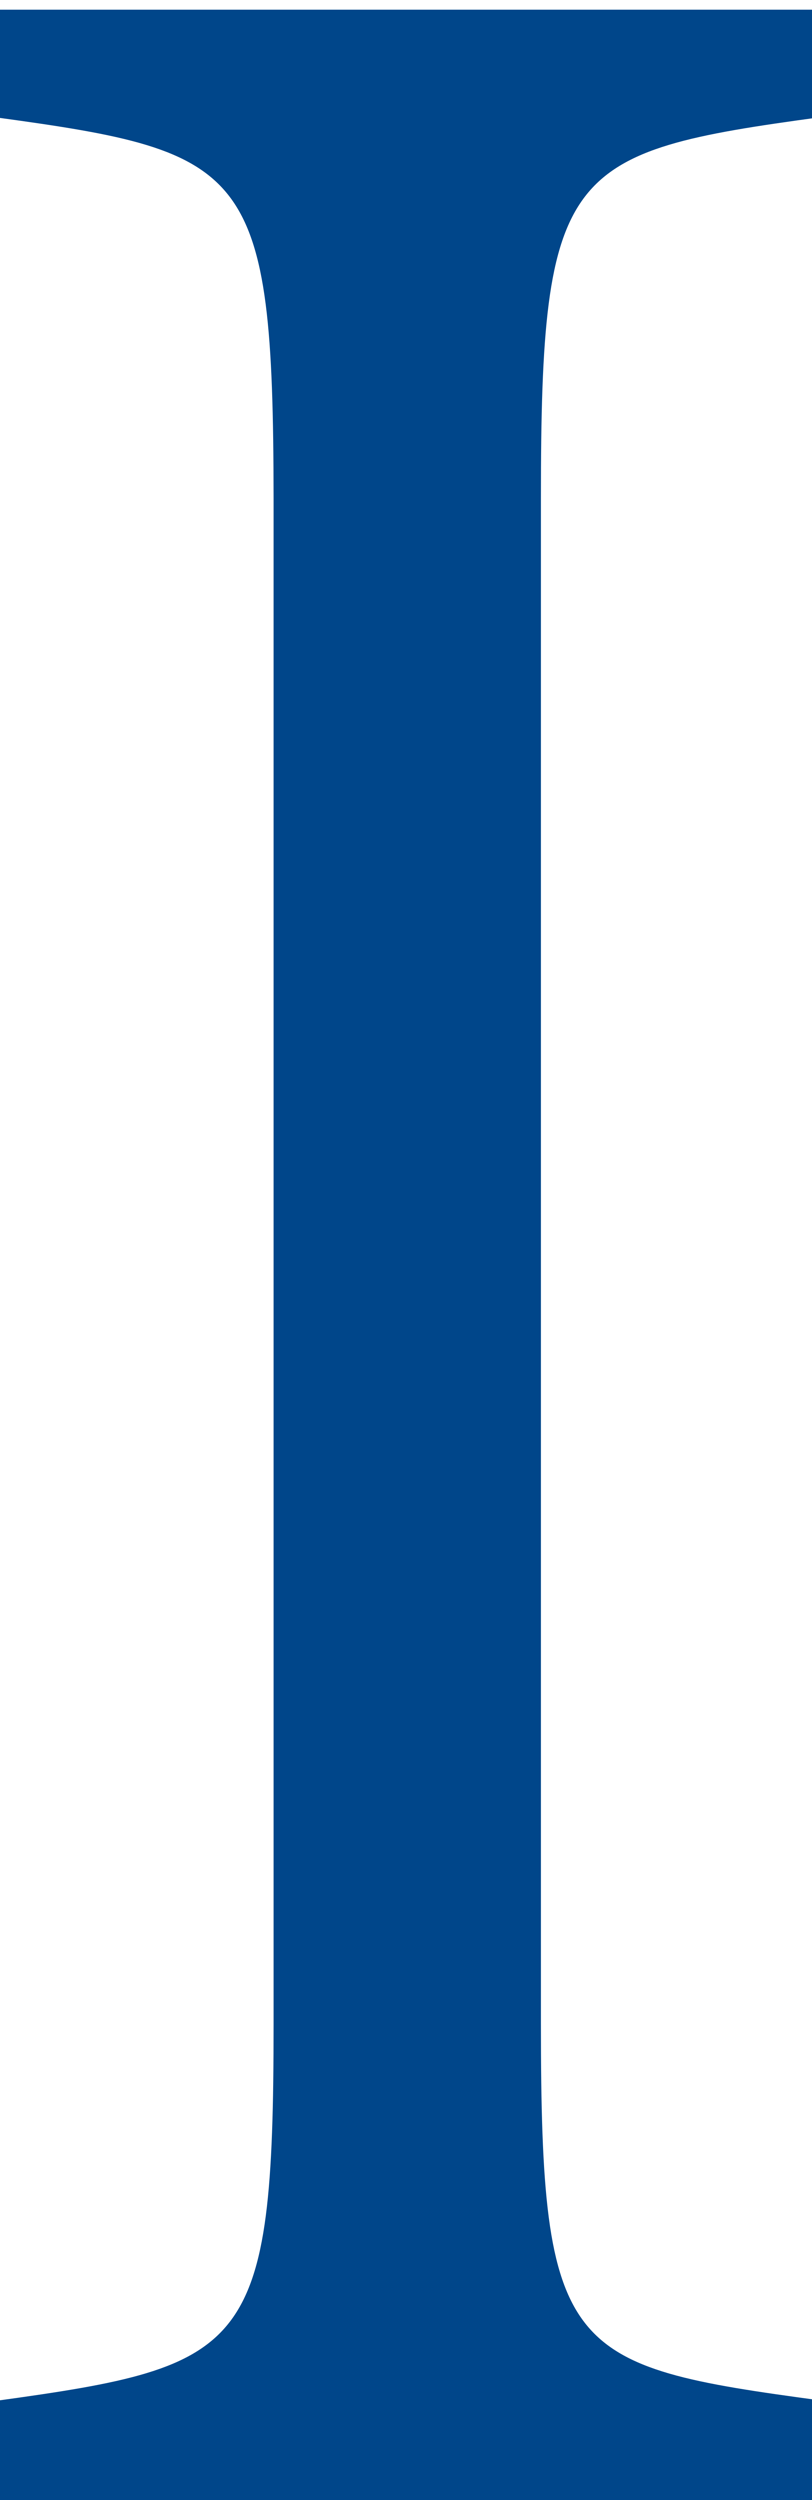 <?xml version="1.0" encoding="utf-8"?>
<!-- Generator: Adobe Illustrator 25.4.0, SVG Export Plug-In . SVG Version: 6.00 Build 0)  -->
<svg version="1.1" id="레이어_1" xmlns="http://www.w3.org/2000/svg" xmlns:xlink="http://www.w3.org/1999/xlink" x="0px"
	 y="0px" viewBox="0 0 26 80" style="enable-background:new 0 0 26 80;" xml:space="preserve">
<style type="text/css">
	.st0{fill:#00468A;}
</style>
<g>
	<path class="st0" d="M-0.1,80.26v-3.44c8.07-1.11,8.86-1.6,8.86-12.05V15.94C8.75,5.36,7.97,4.86-0.1,3.76V0.31h26.37v3.44
		c-8.17,1.11-8.95,1.6-8.95,12.18v48.83c0,10.58,0.79,10.95,8.95,12.05v3.44H-0.1z"/>
</g>
</svg>
